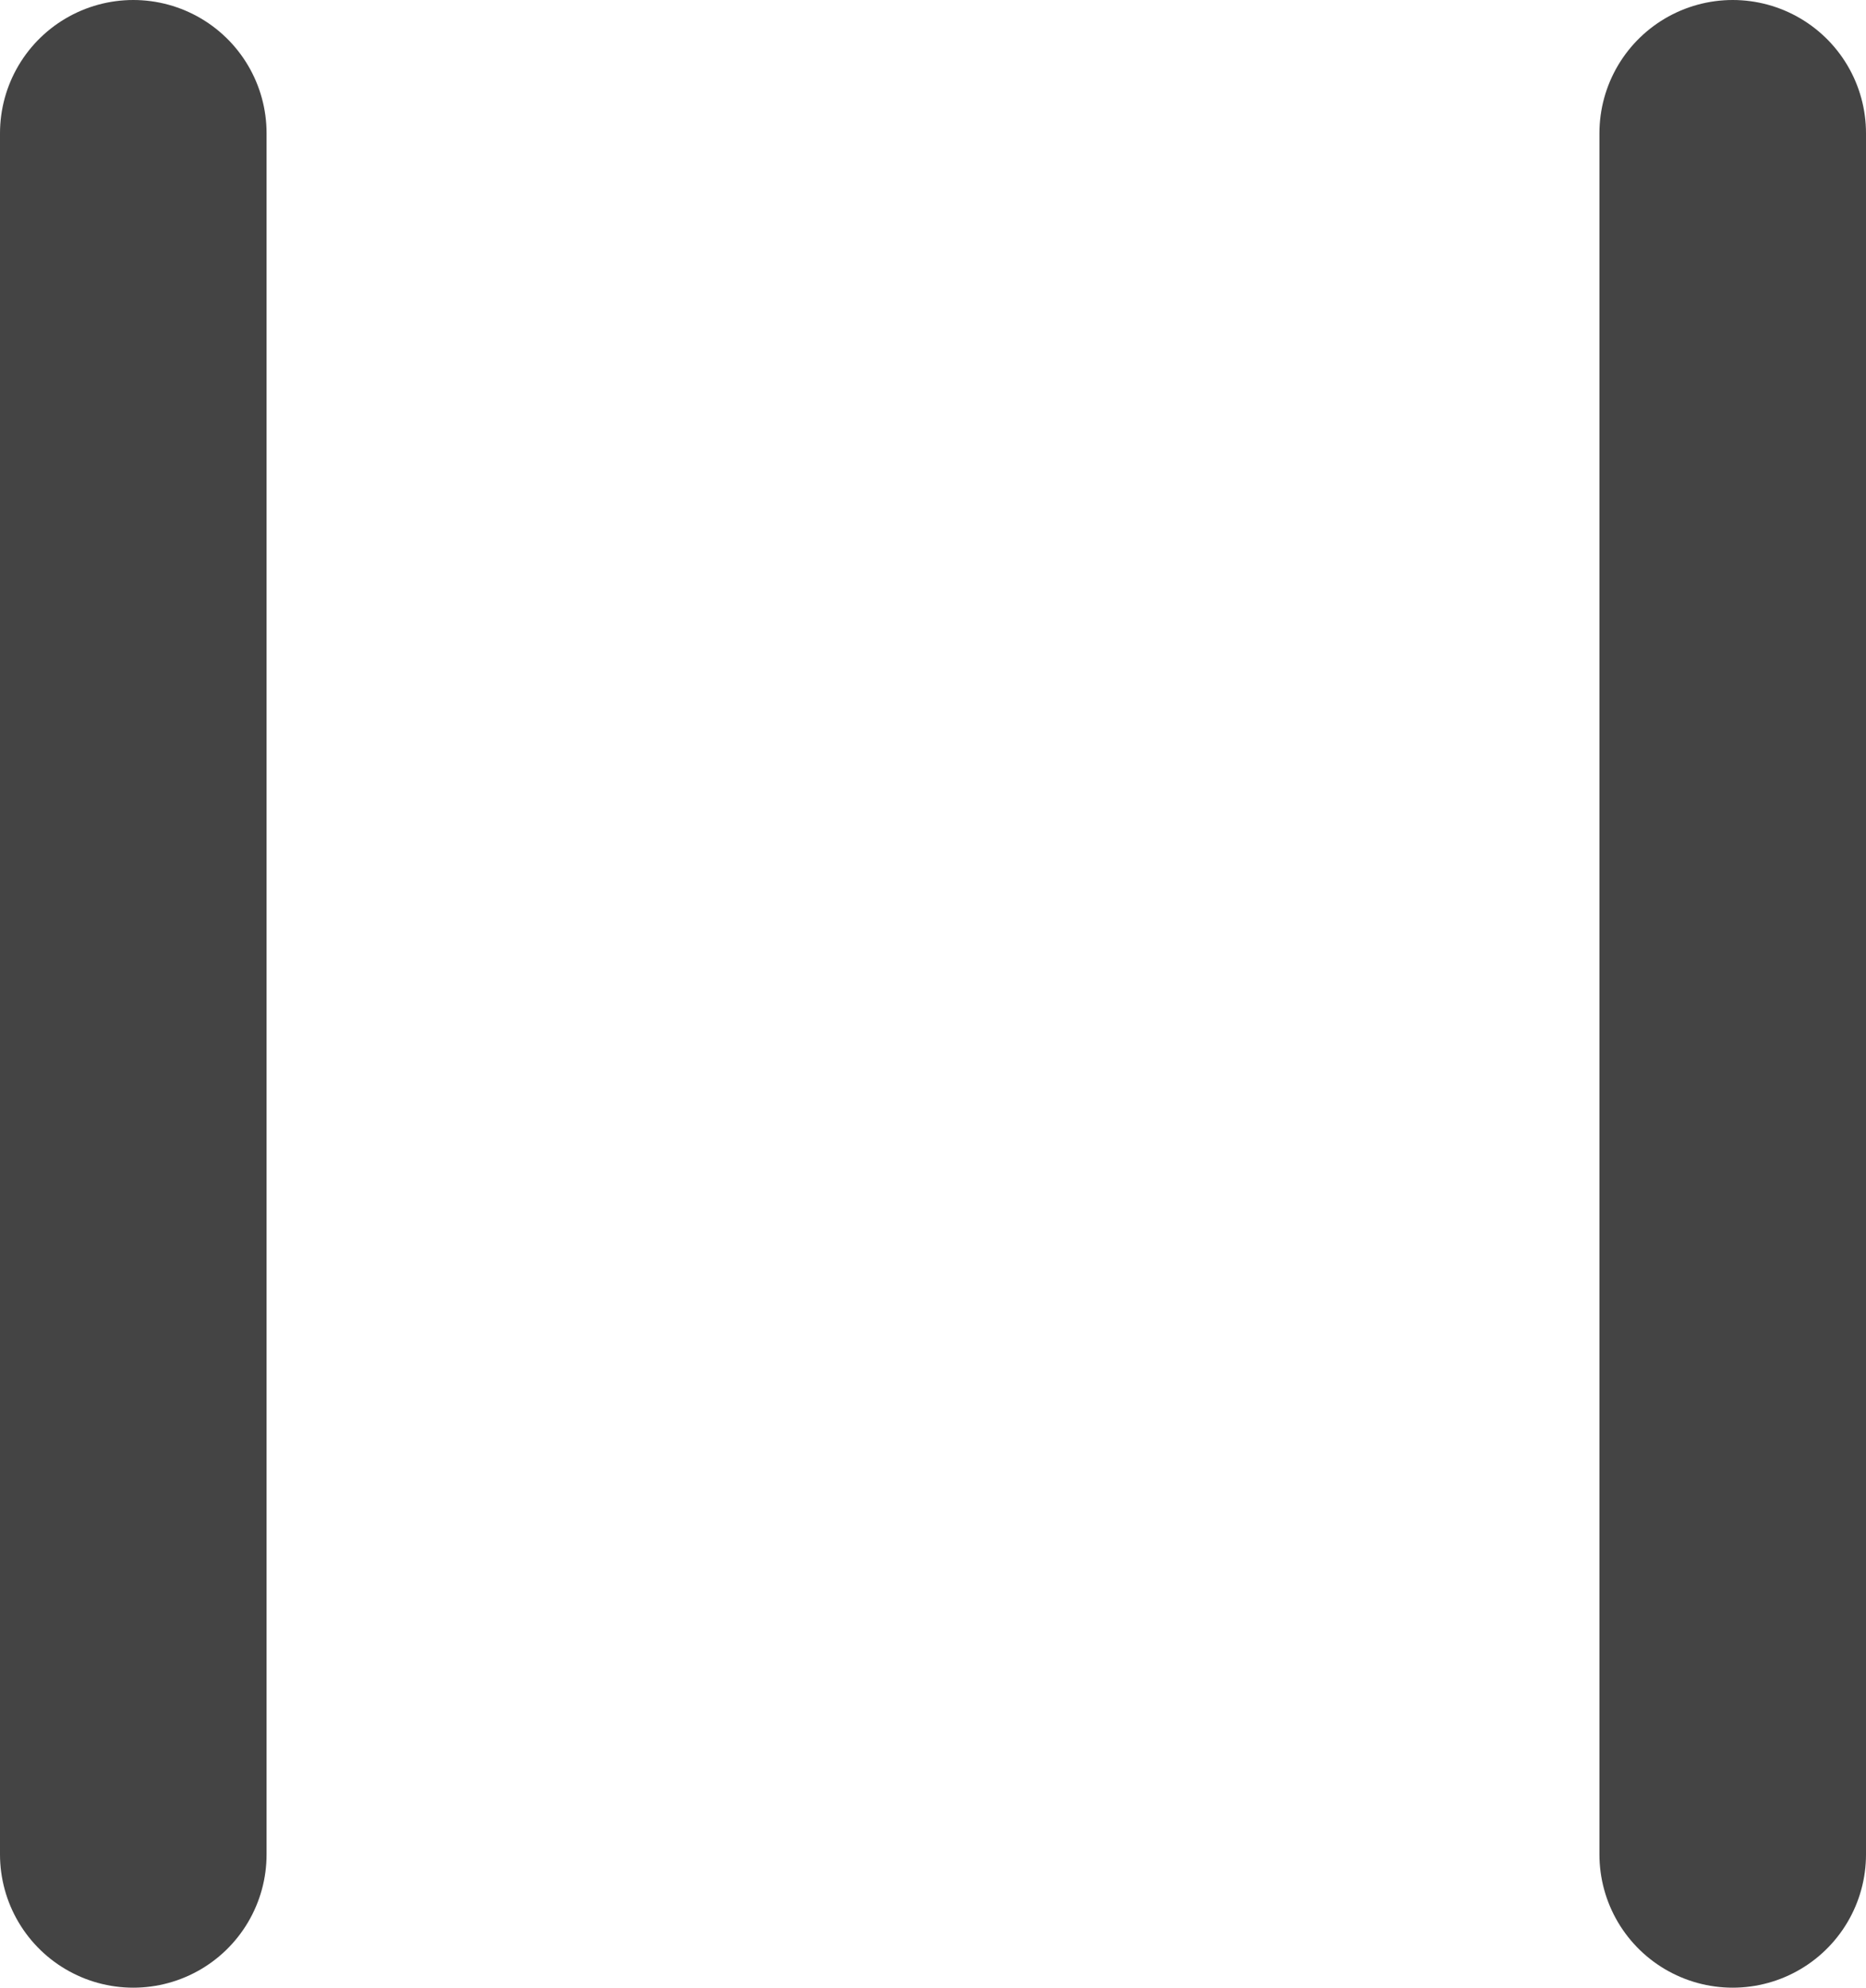 <svg xmlns="http://www.w3.org/2000/svg" width="14" height="14.916" viewBox="0 0 14 14.916">
  <g id="グループ_163" data-name="グループ 163" transform="translate(-17993.498 14814.958)">
    <path id="パス_10061" data-name="パス 10061" d="M0,0H12.916" transform="translate(17994.498 -14813.958) rotate(90)" fill="none" stroke="#444" stroke-linecap="round" stroke-width="2"/>
    <path id="パス_10060" data-name="パス 10060" d="M0,0H12.916" transform="translate(18006.498 -14813.958) rotate(90)" fill="none" stroke="#444" stroke-linecap="round" stroke-width="2"/>
  </g>
</svg>
